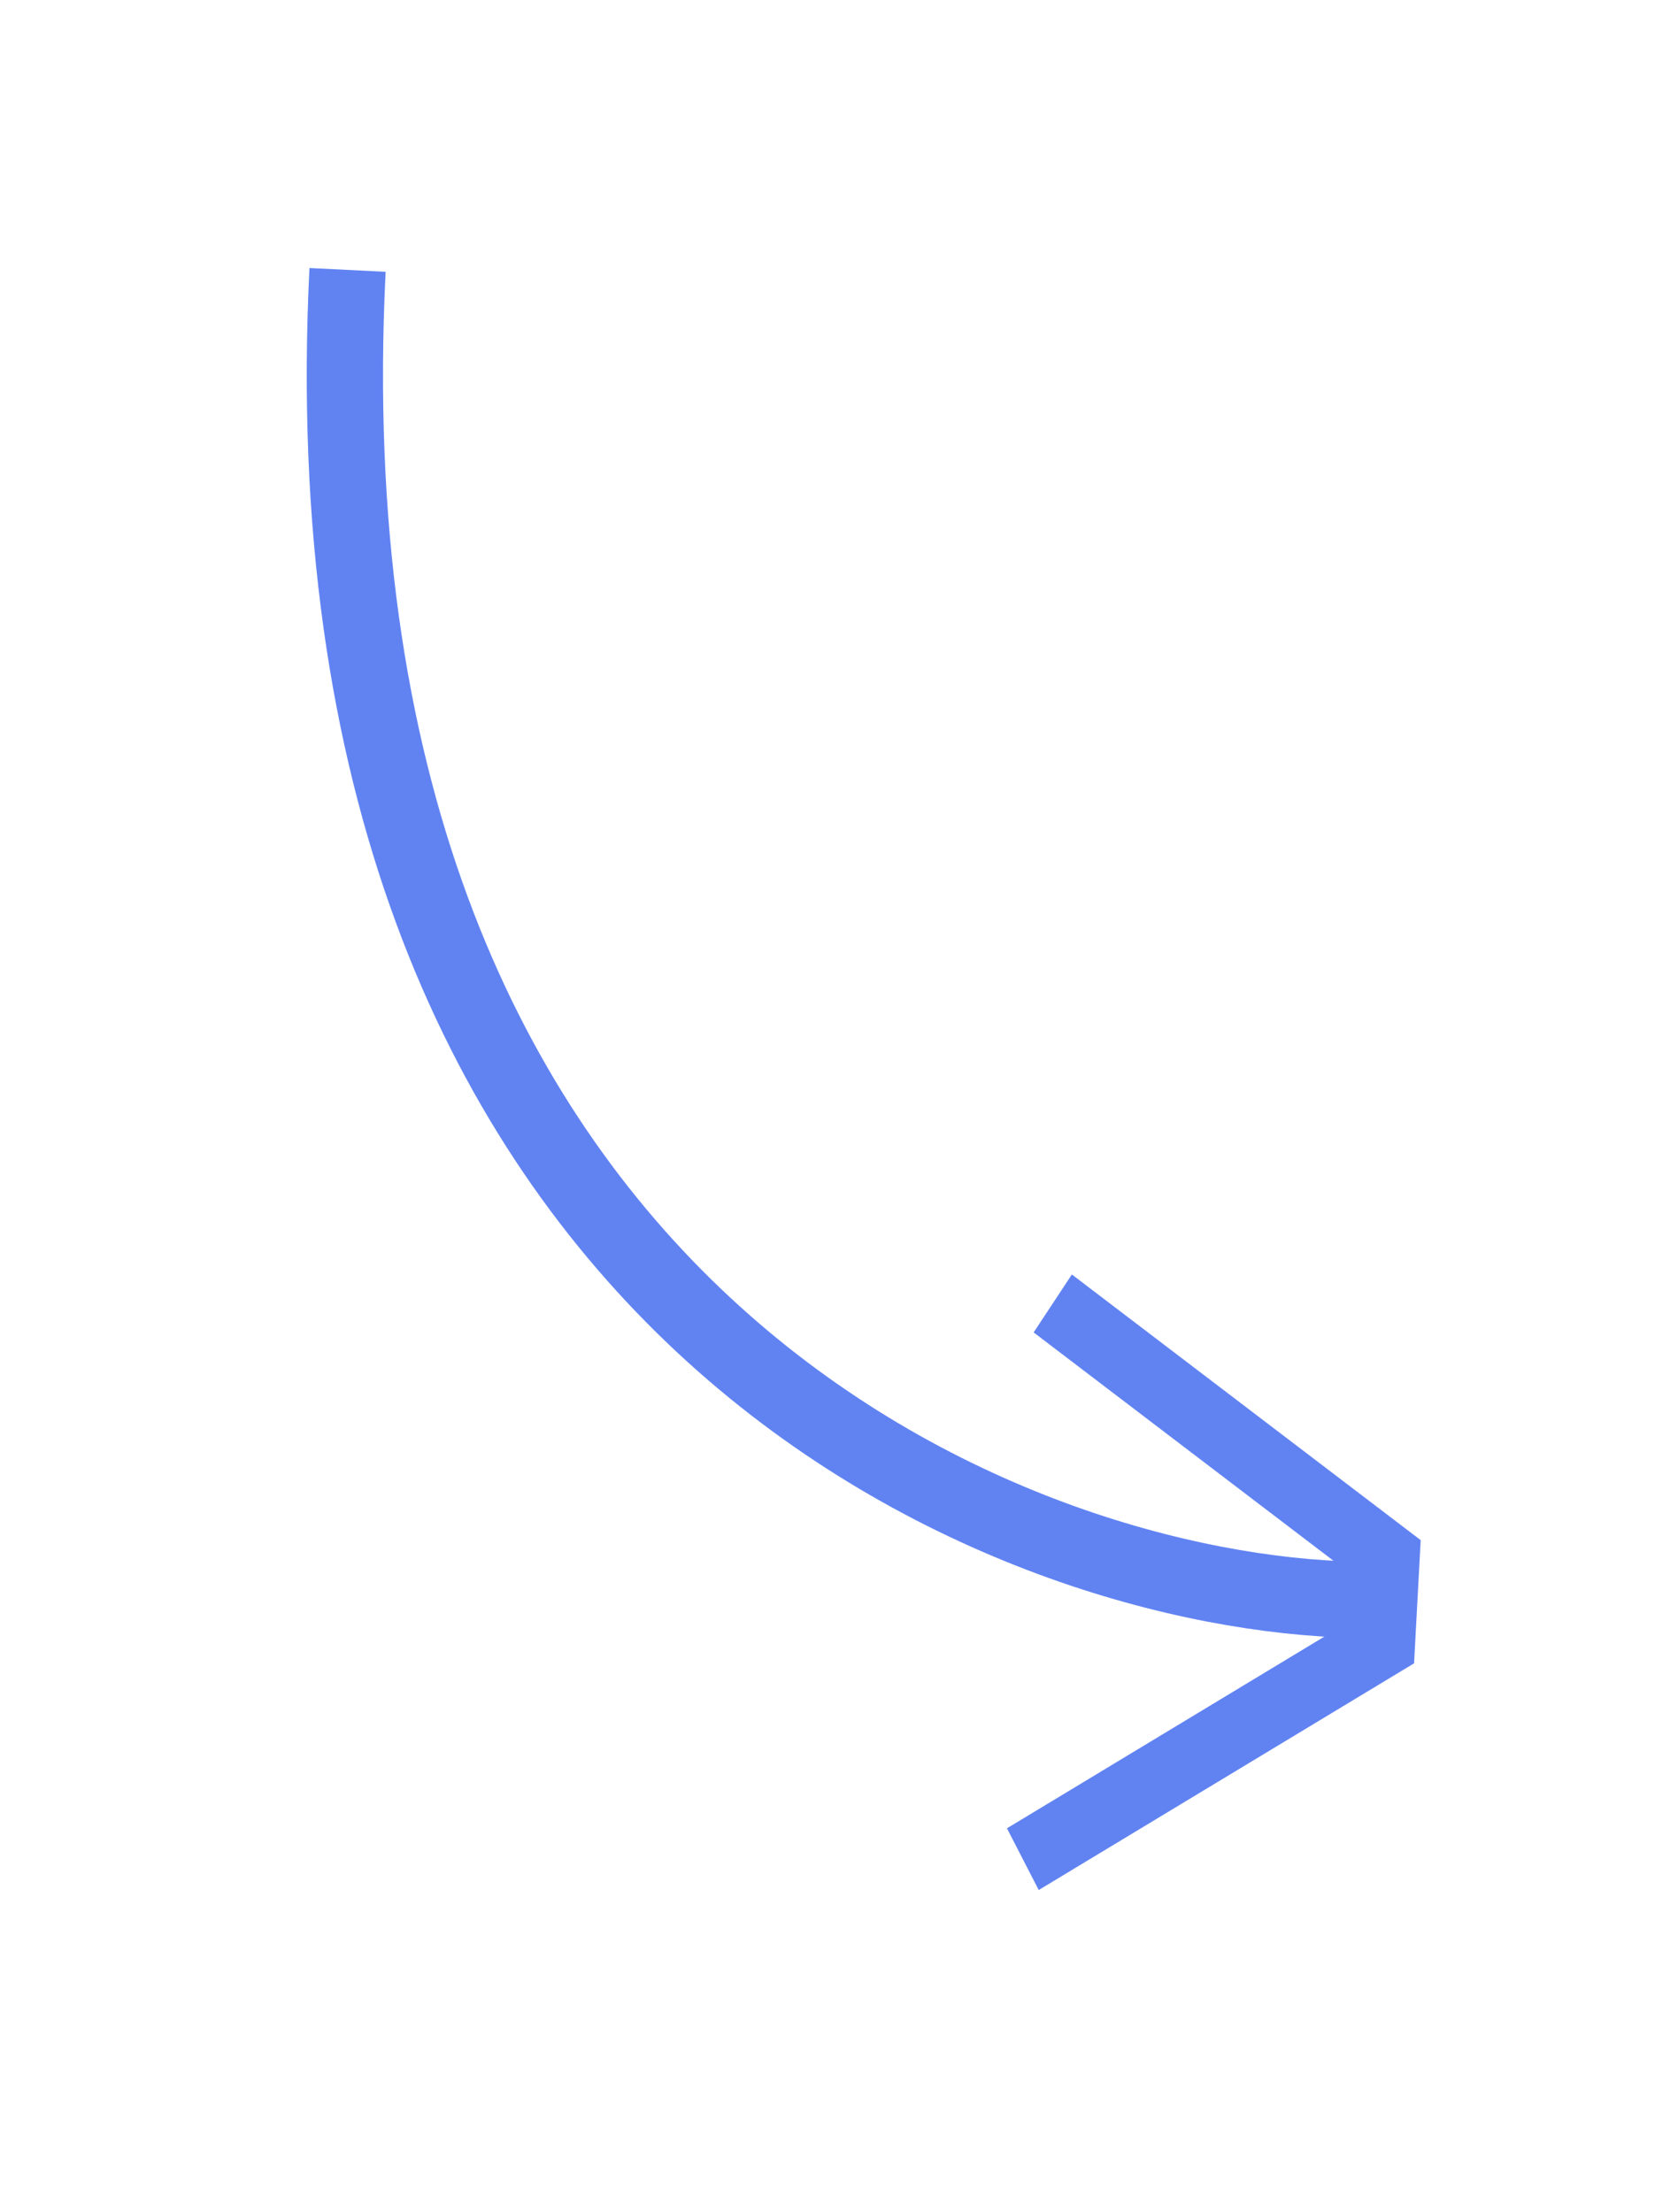 <?xml version="1.0" encoding="UTF-8"?> <svg xmlns="http://www.w3.org/2000/svg" width="44" height="58" viewBox="0 0 44 58" fill="none"> <path d="M34.903 42.801L26.404 47.933L27.237 49.551L37.079 43.608L37.253 40.378L28.106 33.413L27.104 34.932L35.003 40.947L34.903 42.801Z" fill="#6183F2"></path> <path d="M35.143 41.928C25.91 41.543 7.779 34.033 9.113 7.076" stroke="#6183F2" stroke-width="2"></path> </svg> 